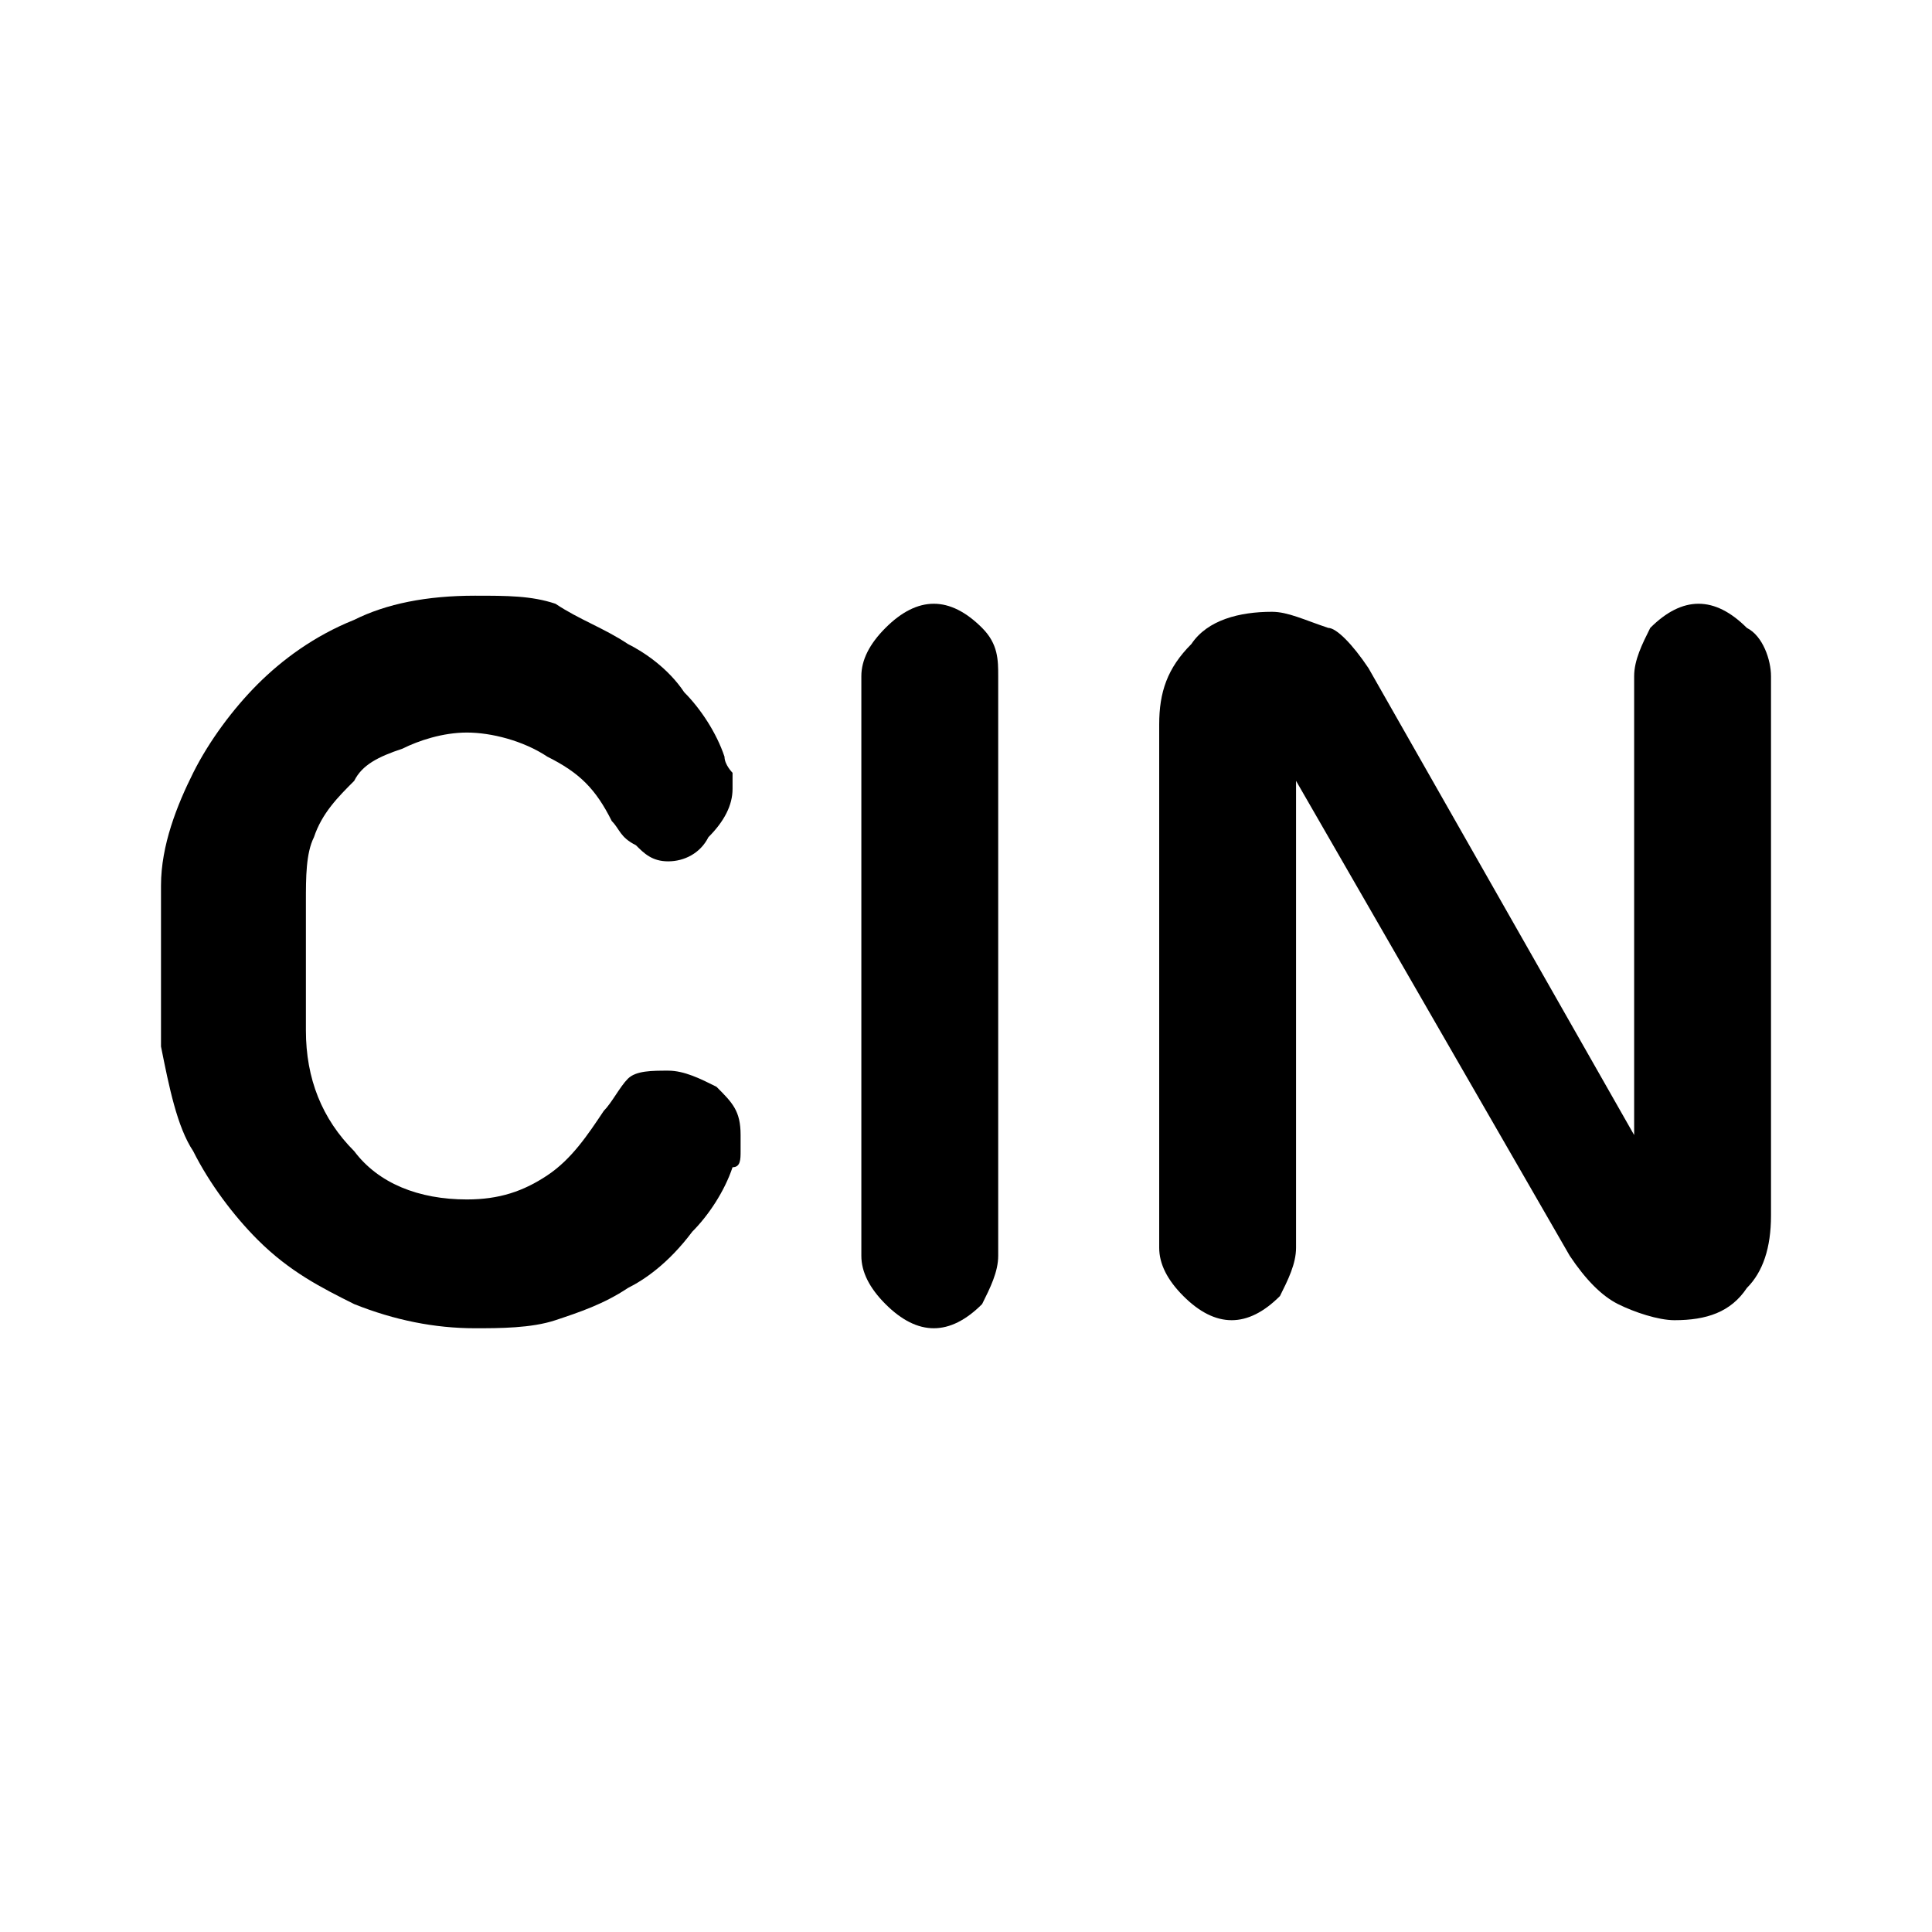 <svg width="24" height="24" viewBox="0 0 24 24" fill="none" xmlns="http://www.w3.org/2000/svg">
<g clip-path="url(#clip0_799_1243)">
<path d="M5.8 14.9C6.2 14.9 6.5 14.8 6.8 14.6C7.1 14.4 7.3 14.1 7.5 13.8C7.6 13.7 7.7 13.5 7.8 13.4C7.9 13.3 8.1 13.3 8.3 13.3C8.5 13.3 8.7 13.4 8.9 13.5C9.1 13.7 9.2 13.8 9.2 14.1C9.2 14.2 9.2 14.2 9.2 14.3C9.2 14.4 9.2 14.5 9.1 14.5C9 14.8 8.8 15.1 8.6 15.3C8.3 15.7 8 15.9 7.8 16C7.5 16.2 7.2 16.3 6.9 16.4C6.6 16.5 6.2 16.5 5.9 16.5C5.4 16.5 4.9 16.4 4.4 16.2C4 16 3.6 15.8 3.2 15.4C2.9 15.1 2.6 14.7 2.4 14.3C2.2 14 2.1 13.5 2 13C2 12.3 2 11.7 2 11C2 10.5 2.2 10 2.4 9.6C2.6 9.2 2.9 8.8 3.2 8.5C3.5 8.2 3.9 7.9 4.4 7.7C4.8 7.5 5.3 7.4 5.9 7.4C6.3 7.4 6.6 7.4 6.9 7.5C7.2 7.7 7.5 7.8 7.8 8C8 8.1 8.3 8.3 8.5 8.6C8.7 8.8 8.9 9.1 9 9.4C9 9.5 9.1 9.6 9.1 9.6C9.1 9.7 9.1 9.7 9.1 9.8C9.1 10 9 10.2 8.8 10.4C8.7 10.6 8.5 10.7 8.3 10.7C8.1 10.7 8 10.6 7.9 10.5C7.7 10.4 7.7 10.3 7.6 10.2C7.4 9.8 7.2 9.6 6.8 9.4C6.5 9.2 6.1 9.1 5.8 9.1C5.5 9.1 5.2 9.2 5 9.3C4.7 9.4 4.5 9.5 4.4 9.7C4.2 9.9 4 10.1 3.9 10.4C3.8 10.6 3.8 10.9 3.8 11.2C3.8 11.7 3.8 12.3 3.8 12.8C3.8 13.4 4 13.9 4.4 14.3C4.7 14.7 5.2 14.9 5.8 14.9Z" fill="black"/>
<path d="M10.7 8.4C10.7 8.2 10.8 8 11 7.8C11.2 7.6 11.4 7.5 11.6 7.5C11.8 7.5 12 7.6 12.2 7.8C12.4 8 12.4 8.2 12.4 8.4V15.6C12.4 15.8 12.3 16 12.2 16.2C12 16.4 11.8 16.5 11.6 16.5C11.4 16.5 11.2 16.4 11 16.2C10.8 16 10.7 15.8 10.7 15.6V8.4Z" fill="black"/>
<path d="M20.3 14.1C20.3 13.9 20.3 13.7 20.3 13.5C20.3 13.3 20.3 13.2 20.3 13C20.3 12.8 20.3 12.7 20.3 12.6C20.3 12.5 20.3 12.3 20.3 12.1V8.4C20.3 8.2 20.4 8 20.5 7.8C20.7 7.6 20.9 7.5 21.1 7.5C21.3 7.5 21.5 7.6 21.7 7.8C21.9 7.9 22 8.2 22 8.4V15.1C22 15.5 21.9 15.8 21.7 16C21.5 16.3 21.2 16.4 20.8 16.4C20.6 16.4 20.3 16.3 20.1 16.2C19.9 16.1 19.7 15.9 19.5 15.6L16.1 9.7C16.1 10 16.1 10.4 16.1 10.8C16.1 11.2 16.1 11.5 16.1 11.8V15.5C16.1 15.7 16 15.9 15.9 16.1C15.7 16.3 15.5 16.4 15.3 16.4C15.1 16.4 14.9 16.3 14.7 16.1C14.5 15.9 14.4 15.7 14.4 15.5V9C14.4 8.6 14.5 8.3 14.8 8C15 7.7 15.4 7.6 15.8 7.6C16 7.6 16.2 7.7 16.5 7.8C16.6 7.8 16.8 8 17 8.3L20.3 14.1Z" fill="black"/>
</g>
<defs>
<clipPath id="clip0_799_1243">
<rect width="20" height="20" fill="white" transform="translate(2 2)"/>
</clipPath>
</defs>
</svg>
